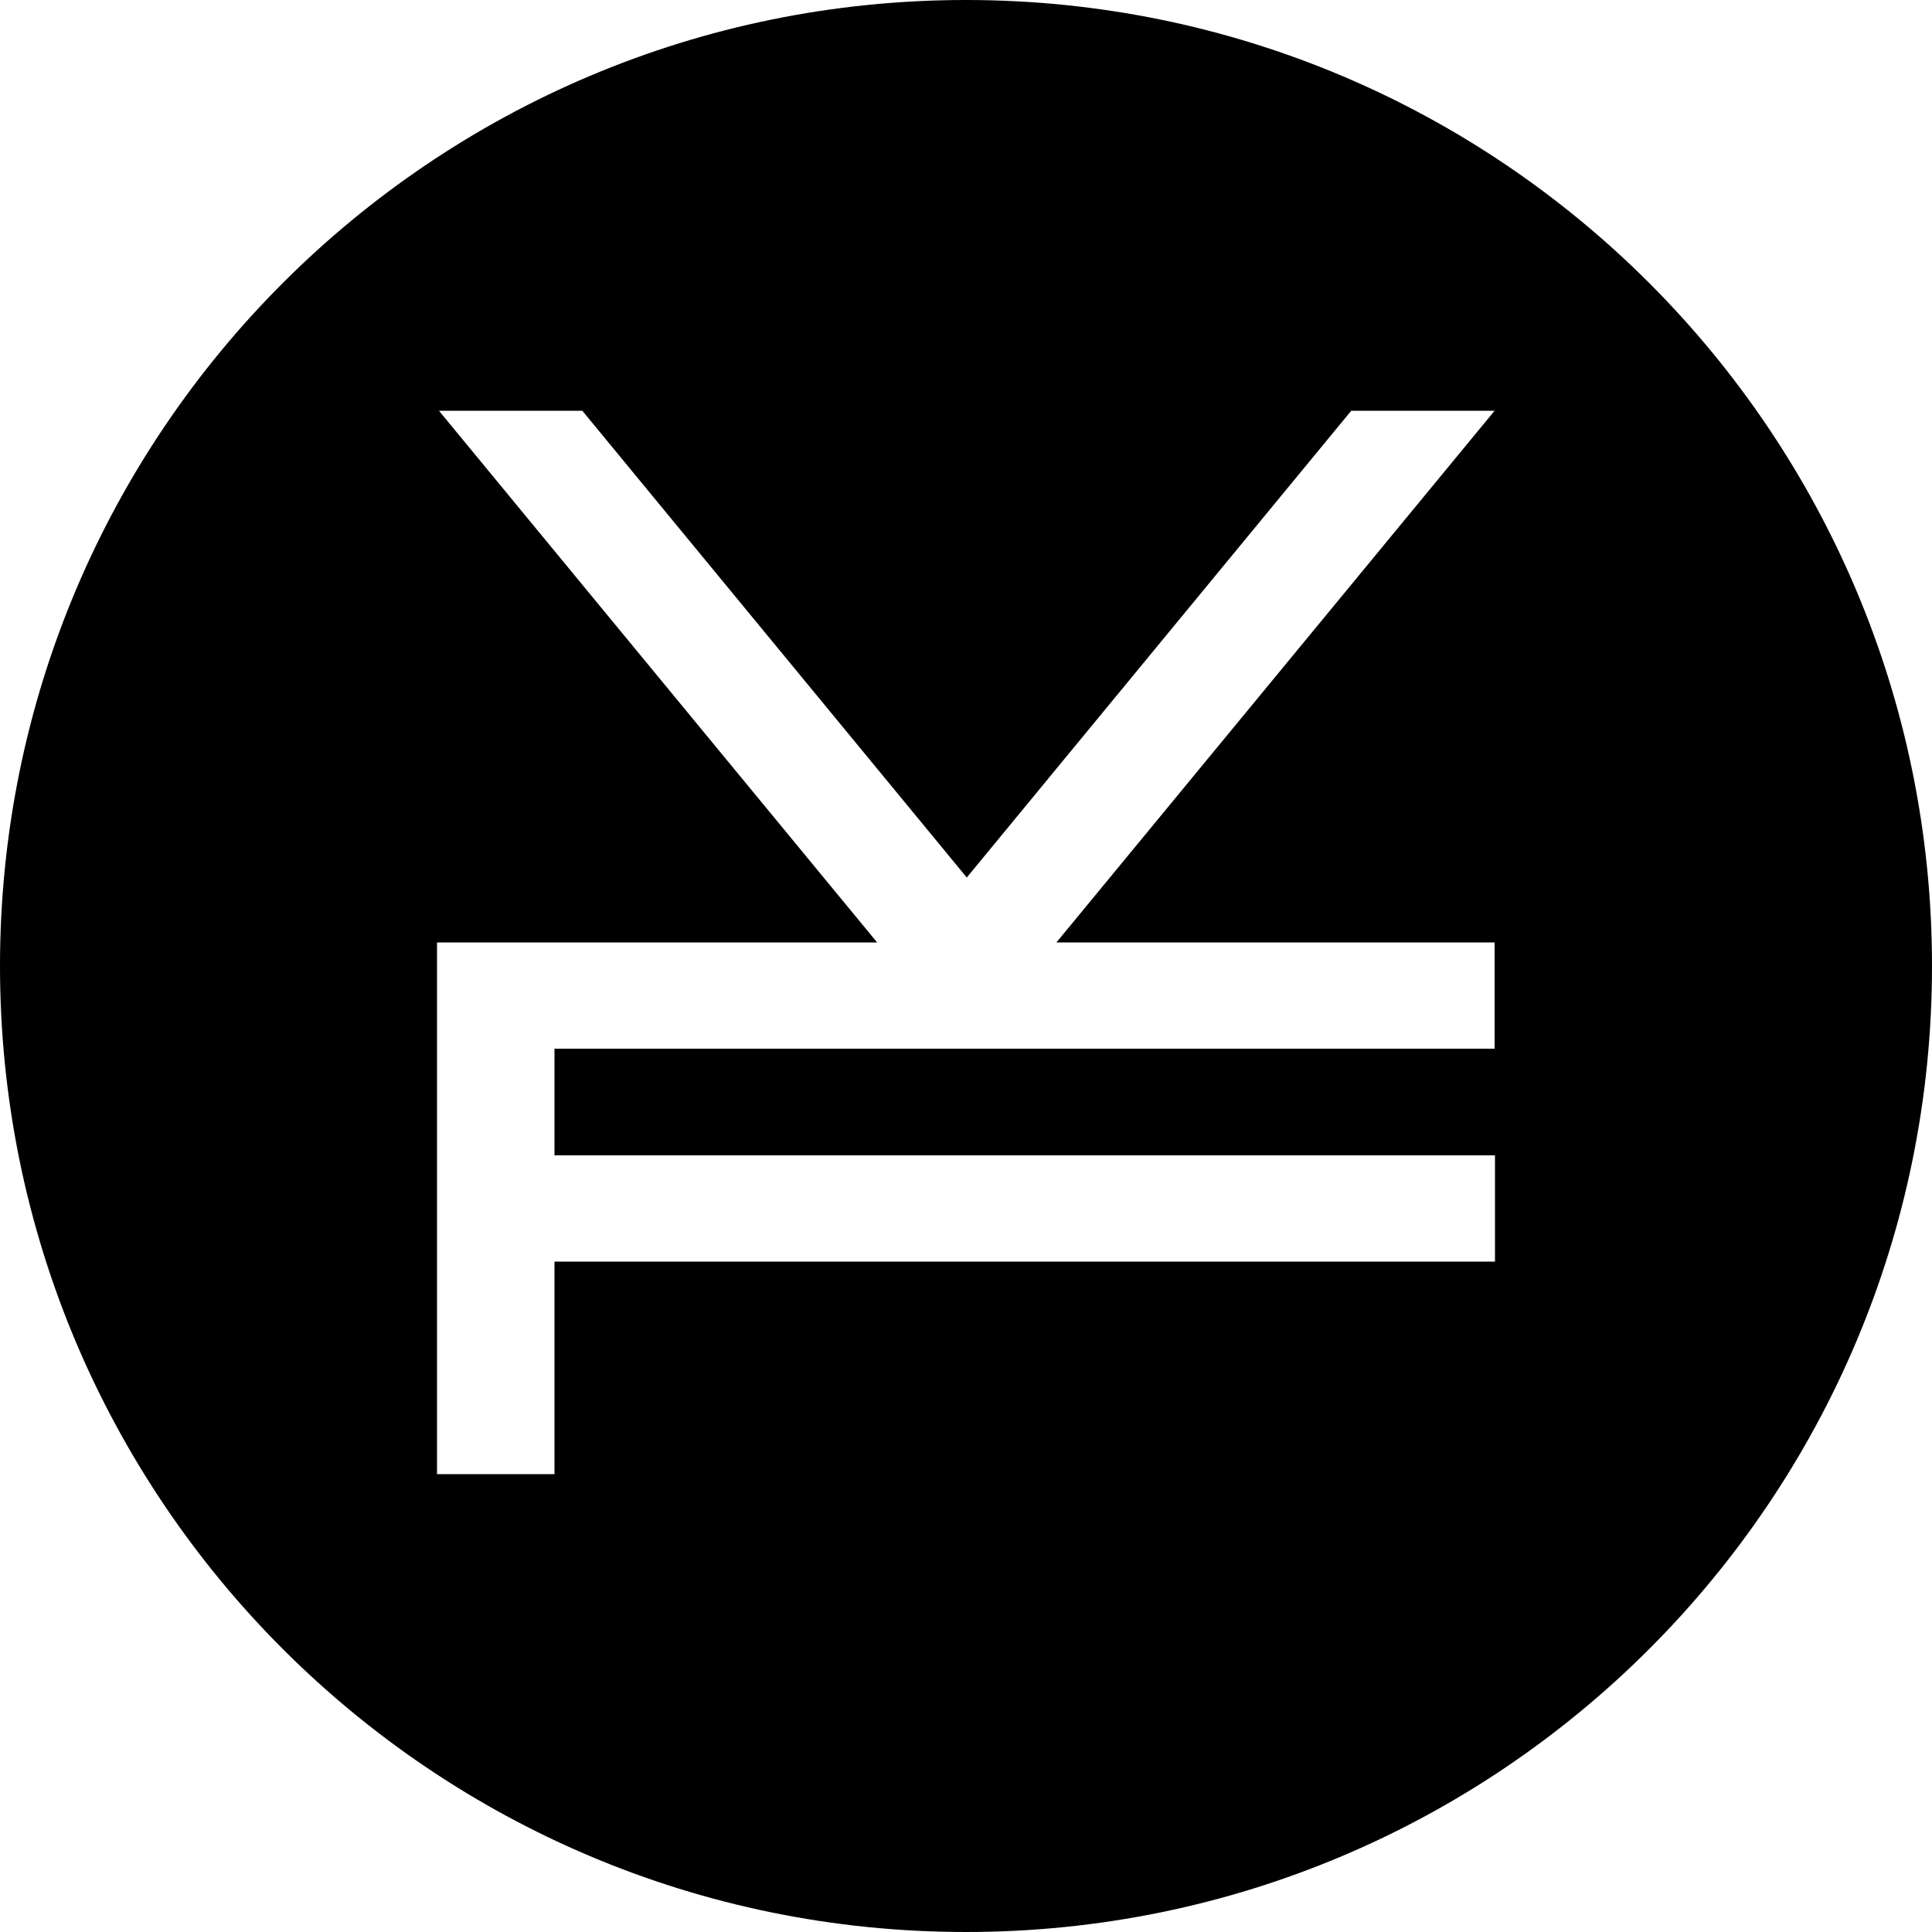 <?xml version="1.0" encoding="utf-8"?>
<!-- Generator: Adobe Illustrator 26.0.3, SVG Export Plug-In . SVG Version: 6.00 Build 0)  -->
<svg version="1.1" id="Layer_1" xmlns="http://www.w3.org/2000/svg" xmlns:xlink="http://www.w3.org/1999/xlink" x="0px" y="0px"
	 viewBox="0 0 500 500" style="enable-background:new 0 0 500 500;" xml:space="preserve">
<g>
	<path d="M386.9,326.5H143.5v55h-30.4V243.9H227L113.6,106.3h37.1l99.5,120.8l99.5-120.8h37.1L273.4,243.9h113.4v27.5H143.5V299
		h243.4V326.5z M500,250C500,111.9,388.1,0,250,0S0,111.9,0,250s111.9,250,250,250S500,388.1,500,250"/>
</g>
</svg>
